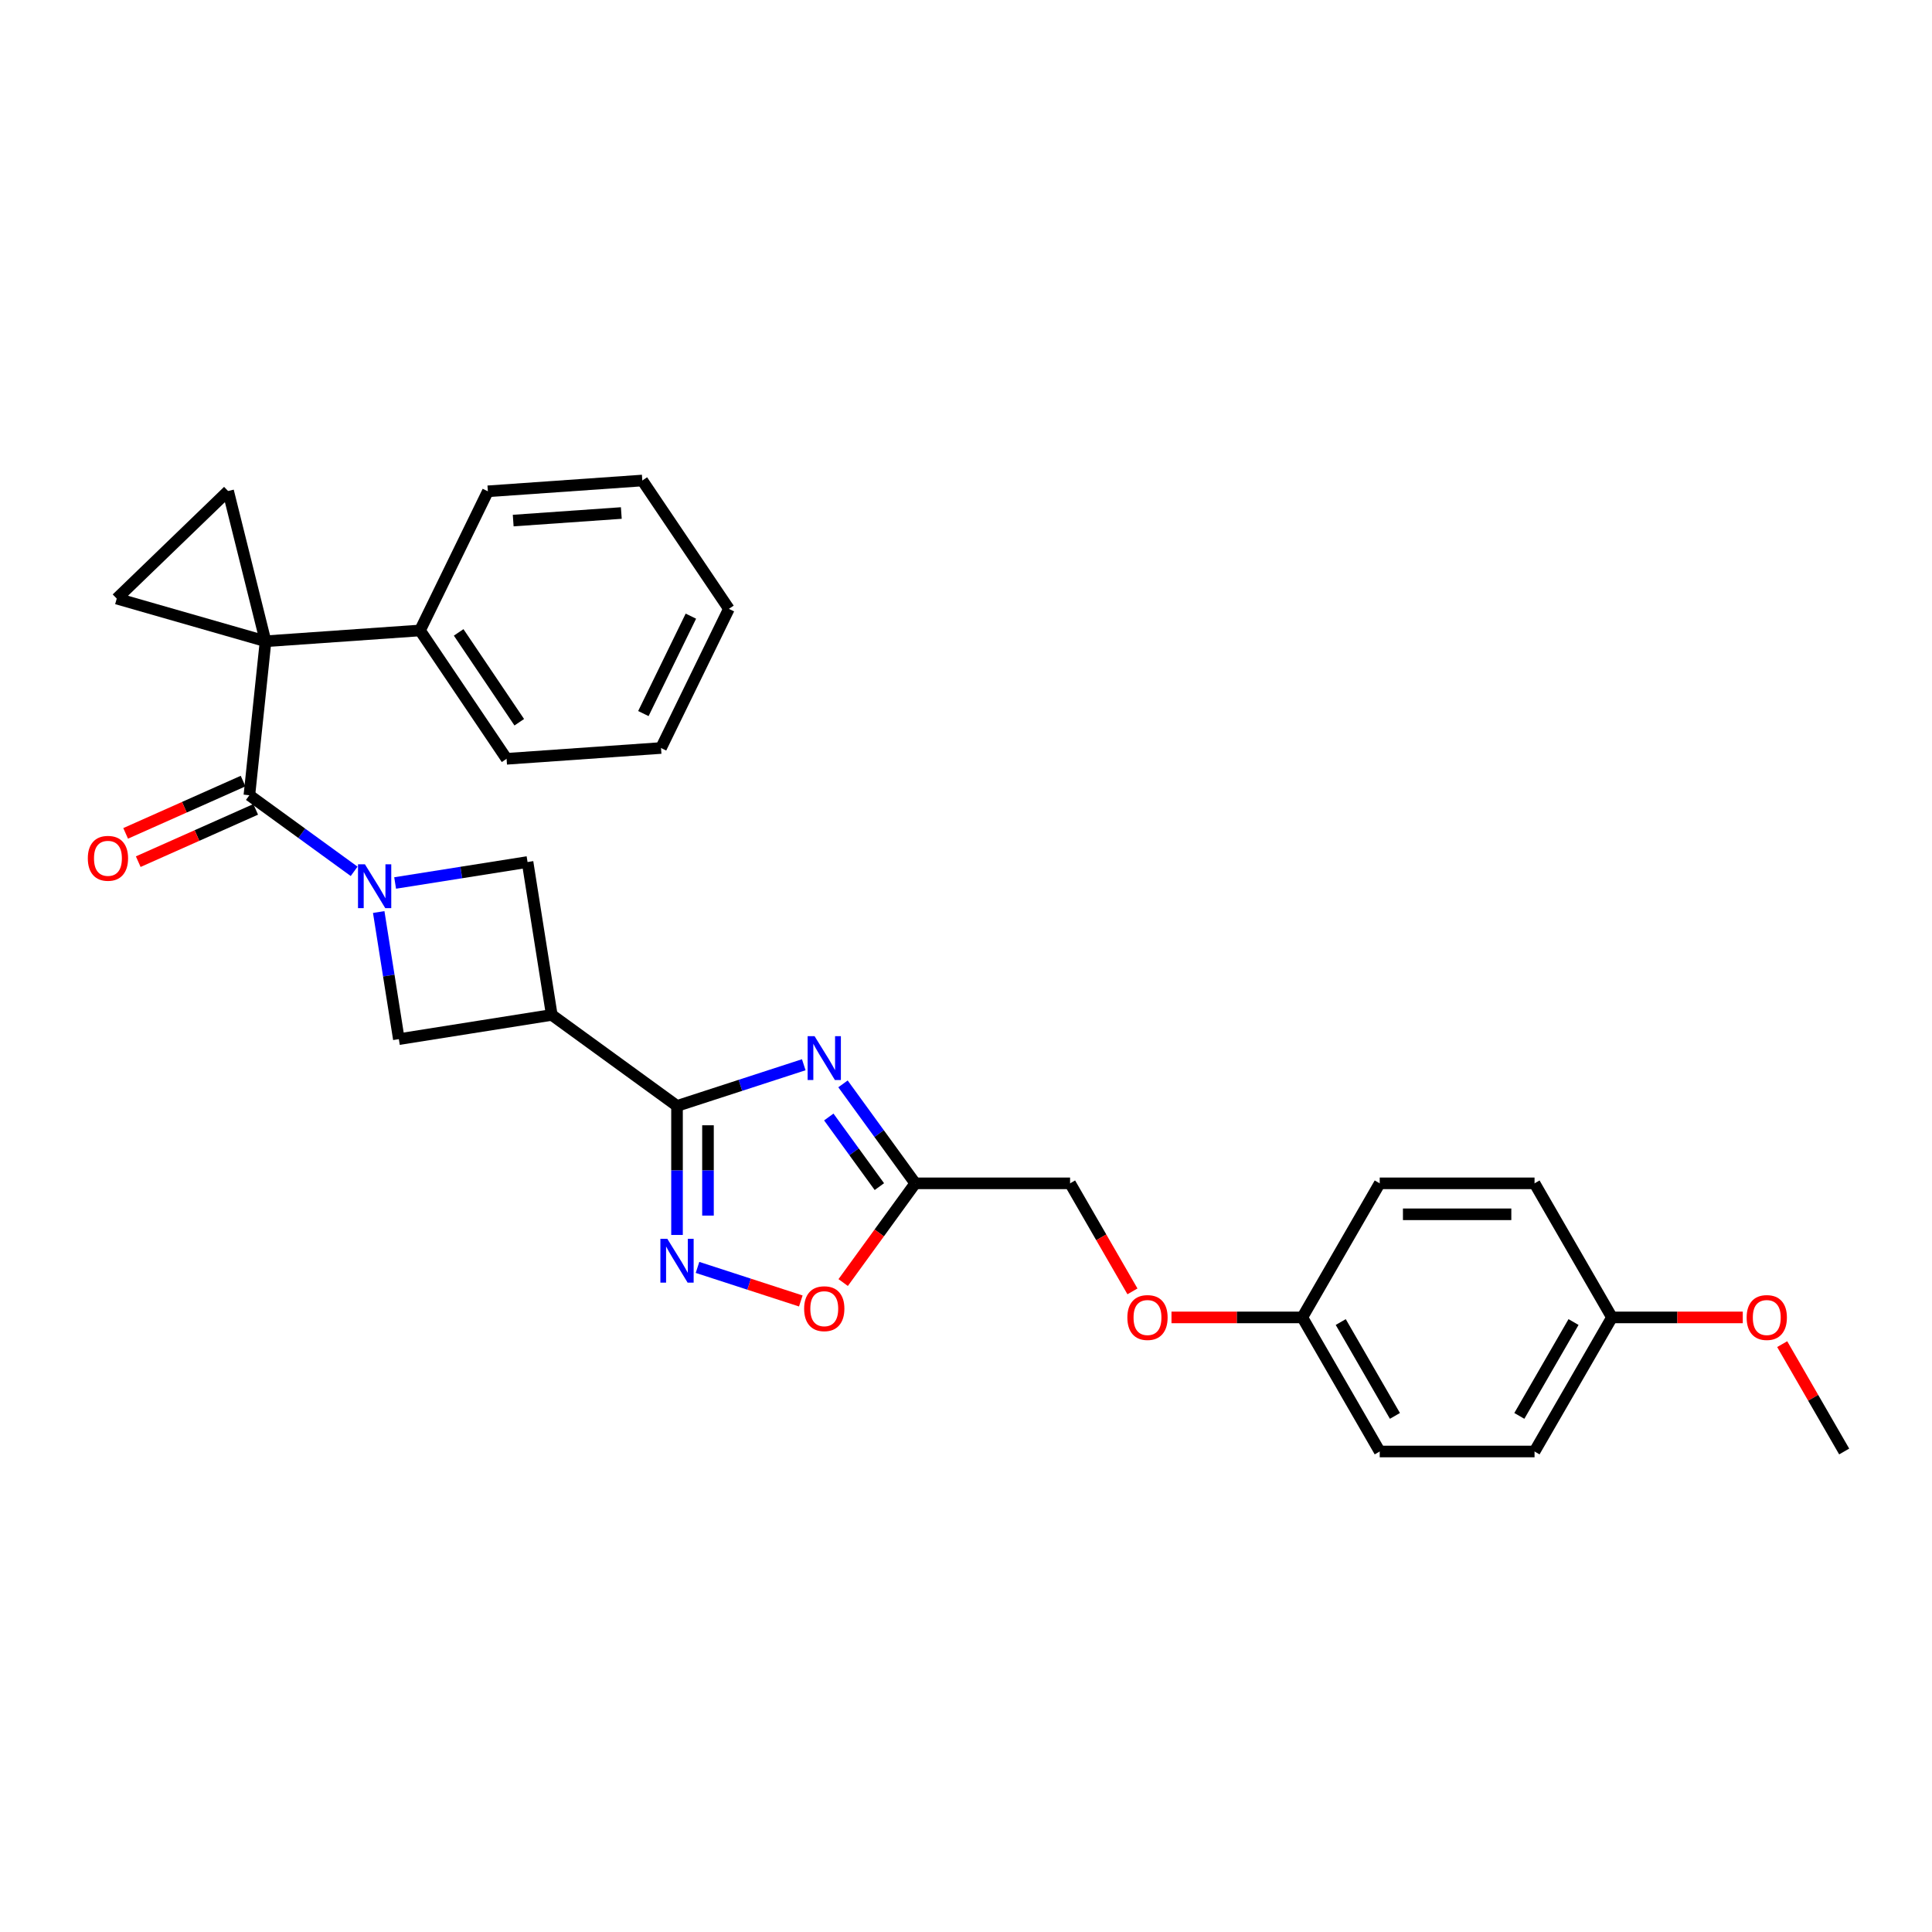 <?xml version='1.0' encoding='iso-8859-1'?>
<svg version='1.1' baseProfile='full'
              xmlns='http://www.w3.org/2000/svg'
                      xmlns:rdkit='http://www.rdkit.org/xml'
                      xmlns:xlink='http://www.w3.org/1999/xlink'
                  xml:space='preserve'
width='1000px' height='1000px' viewBox='0 0 1000 1000'>
<!-- END OF HEADER -->
<rect style='opacity:1.0;fill:#FFFFFF;stroke:none' width='1000' height='1000' x='0' y='0'> </rect>
<path class='bond-1' d='M 137.455,331.914 L 129.079,411.61' style='fill:none;fill-rule:evenodd;stroke:#000000;stroke-width:6px;stroke-linecap:butt;stroke-linejoin:miter;stroke-opacity:1' />
<path class='bond-6' d='M 137.455,331.914 L 118.069,254.16' style='fill:none;fill-rule:evenodd;stroke:#000000;stroke-width:6px;stroke-linecap:butt;stroke-linejoin:miter;stroke-opacity:1' />
<path class='bond-7' d='M 137.455,331.914 L 60.425,309.826' style='fill:none;fill-rule:evenodd;stroke:#000000;stroke-width:6px;stroke-linecap:butt;stroke-linejoin:miter;stroke-opacity:1' />
<path class='bond-12' d='M 137.455,331.914 L 217.394,326.324' style='fill:none;fill-rule:evenodd;stroke:#000000;stroke-width:6px;stroke-linecap:butt;stroke-linejoin:miter;stroke-opacity:1' />
<path class='bond-0' d='M 183.299,451.003 L 156.189,431.306' style='fill:none;fill-rule:evenodd;stroke:#0000FF;stroke-width:6px;stroke-linecap:butt;stroke-linejoin:miter;stroke-opacity:1' />
<path class='bond-0' d='M 156.189,431.306 L 129.079,411.61' style='fill:none;fill-rule:evenodd;stroke:#000000;stroke-width:6px;stroke-linecap:butt;stroke-linejoin:miter;stroke-opacity:1' />
<path class='bond-9' d='M 196.023,472.062 L 201.234,504.961' style='fill:none;fill-rule:evenodd;stroke:#0000FF;stroke-width:6px;stroke-linecap:butt;stroke-linejoin:miter;stroke-opacity:1' />
<path class='bond-9' d='M 201.234,504.961 L 206.445,537.86' style='fill:none;fill-rule:evenodd;stroke:#000000;stroke-width:6px;stroke-linecap:butt;stroke-linejoin:miter;stroke-opacity:1' />
<path class='bond-10' d='M 204.519,457.031 L 238.788,451.603' style='fill:none;fill-rule:evenodd;stroke:#0000FF;stroke-width:6px;stroke-linecap:butt;stroke-linejoin:miter;stroke-opacity:1' />
<path class='bond-10' d='M 238.788,451.603 L 273.057,446.176' style='fill:none;fill-rule:evenodd;stroke:#000000;stroke-width:6px;stroke-linecap:butt;stroke-linejoin:miter;stroke-opacity:1' />
<path class='bond-13' d='M 125.819,404.289 L 95.426,417.821' style='fill:none;fill-rule:evenodd;stroke:#000000;stroke-width:6px;stroke-linecap:butt;stroke-linejoin:miter;stroke-opacity:1' />
<path class='bond-13' d='M 95.426,417.821 L 65.034,431.353' style='fill:none;fill-rule:evenodd;stroke:#FF0000;stroke-width:6px;stroke-linecap:butt;stroke-linejoin:miter;stroke-opacity:1' />
<path class='bond-13' d='M 132.338,418.93 L 101.945,432.462' style='fill:none;fill-rule:evenodd;stroke:#000000;stroke-width:6px;stroke-linecap:butt;stroke-linejoin:miter;stroke-opacity:1' />
<path class='bond-13' d='M 101.945,432.462 L 71.552,445.994' style='fill:none;fill-rule:evenodd;stroke:#FF0000;stroke-width:6px;stroke-linecap:butt;stroke-linejoin:miter;stroke-opacity:1' />
<path class='bond-2' d='M 416.026,551.11 L 383.224,561.768' style='fill:none;fill-rule:evenodd;stroke:#0000FF;stroke-width:6px;stroke-linecap:butt;stroke-linejoin:miter;stroke-opacity:1' />
<path class='bond-2' d='M 383.224,561.768 L 350.423,572.426' style='fill:none;fill-rule:evenodd;stroke:#000000;stroke-width:6px;stroke-linecap:butt;stroke-linejoin:miter;stroke-opacity:1' />
<path class='bond-8' d='M 436.335,561.013 L 455.036,586.753' style='fill:none;fill-rule:evenodd;stroke:#0000FF;stroke-width:6px;stroke-linecap:butt;stroke-linejoin:miter;stroke-opacity:1' />
<path class='bond-8' d='M 455.036,586.753 L 473.738,612.493' style='fill:none;fill-rule:evenodd;stroke:#000000;stroke-width:6px;stroke-linecap:butt;stroke-linejoin:miter;stroke-opacity:1' />
<path class='bond-8' d='M 428.98,578.156 L 442.07,596.174' style='fill:none;fill-rule:evenodd;stroke:#0000FF;stroke-width:6px;stroke-linecap:butt;stroke-linejoin:miter;stroke-opacity:1' />
<path class='bond-8' d='M 442.07,596.174 L 455.161,614.192' style='fill:none;fill-rule:evenodd;stroke:#000000;stroke-width:6px;stroke-linecap:butt;stroke-linejoin:miter;stroke-opacity:1' />
<path class='bond-3' d='M 350.423,572.426 L 285.593,525.324' style='fill:none;fill-rule:evenodd;stroke:#000000;stroke-width:6px;stroke-linecap:butt;stroke-linejoin:miter;stroke-opacity:1' />
<path class='bond-5' d='M 350.423,572.426 L 350.423,605.818' style='fill:none;fill-rule:evenodd;stroke:#000000;stroke-width:6px;stroke-linecap:butt;stroke-linejoin:miter;stroke-opacity:1' />
<path class='bond-5' d='M 350.423,605.818 L 350.423,639.21' style='fill:none;fill-rule:evenodd;stroke:#0000FF;stroke-width:6px;stroke-linecap:butt;stroke-linejoin:miter;stroke-opacity:1' />
<path class='bond-5' d='M 366.45,582.443 L 366.45,605.818' style='fill:none;fill-rule:evenodd;stroke:#000000;stroke-width:6px;stroke-linecap:butt;stroke-linejoin:miter;stroke-opacity:1' />
<path class='bond-5' d='M 366.45,605.818 L 366.45,629.192' style='fill:none;fill-rule:evenodd;stroke:#0000FF;stroke-width:6px;stroke-linecap:butt;stroke-linejoin:miter;stroke-opacity:1' />
<path class='bond-4' d='M 285.593,525.324 L 273.057,446.176' style='fill:none;fill-rule:evenodd;stroke:#000000;stroke-width:6px;stroke-linecap:butt;stroke-linejoin:miter;stroke-opacity:1' />
<path class='bond-30' d='M 285.593,525.324 L 206.445,537.86' style='fill:none;fill-rule:evenodd;stroke:#000000;stroke-width:6px;stroke-linecap:butt;stroke-linejoin:miter;stroke-opacity:1' />
<path class='bond-11' d='M 361.033,656.008 L 387.763,664.693' style='fill:none;fill-rule:evenodd;stroke:#0000FF;stroke-width:6px;stroke-linecap:butt;stroke-linejoin:miter;stroke-opacity:1' />
<path class='bond-11' d='M 387.763,664.693 L 414.494,673.378' style='fill:none;fill-rule:evenodd;stroke:#FF0000;stroke-width:6px;stroke-linecap:butt;stroke-linejoin:miter;stroke-opacity:1' />
<path class='bond-29' d='M 118.069,254.16 L 60.425,309.826' style='fill:none;fill-rule:evenodd;stroke:#000000;stroke-width:6px;stroke-linecap:butt;stroke-linejoin:miter;stroke-opacity:1' />
<path class='bond-14' d='M 473.738,612.493 L 553.872,612.493' style='fill:none;fill-rule:evenodd;stroke:#000000;stroke-width:6px;stroke-linecap:butt;stroke-linejoin:miter;stroke-opacity:1' />
<path class='bond-32' d='M 473.738,612.493 L 455.083,638.169' style='fill:none;fill-rule:evenodd;stroke:#000000;stroke-width:6px;stroke-linecap:butt;stroke-linejoin:miter;stroke-opacity:1' />
<path class='bond-32' d='M 455.083,638.169 L 436.428,663.845' style='fill:none;fill-rule:evenodd;stroke:#FF0000;stroke-width:6px;stroke-linecap:butt;stroke-linejoin:miter;stroke-opacity:1' />
<path class='bond-23' d='M 217.394,326.324 L 262.205,392.759' style='fill:none;fill-rule:evenodd;stroke:#000000;stroke-width:6px;stroke-linecap:butt;stroke-linejoin:miter;stroke-opacity:1' />
<path class='bond-23' d='M 237.403,327.327 L 268.771,373.831' style='fill:none;fill-rule:evenodd;stroke:#000000;stroke-width:6px;stroke-linecap:butt;stroke-linejoin:miter;stroke-opacity:1' />
<path class='bond-24' d='M 217.394,326.324 L 252.523,254.3' style='fill:none;fill-rule:evenodd;stroke:#000000;stroke-width:6px;stroke-linecap:butt;stroke-linejoin:miter;stroke-opacity:1' />
<path class='bond-15' d='M 553.872,612.493 L 570.015,640.453' style='fill:none;fill-rule:evenodd;stroke:#000000;stroke-width:6px;stroke-linecap:butt;stroke-linejoin:miter;stroke-opacity:1' />
<path class='bond-15' d='M 570.015,640.453 L 586.158,668.413' style='fill:none;fill-rule:evenodd;stroke:#FF0000;stroke-width:6px;stroke-linecap:butt;stroke-linejoin:miter;stroke-opacity:1' />
<path class='bond-16' d='M 606.36,681.892 L 640.217,681.892' style='fill:none;fill-rule:evenodd;stroke:#FF0000;stroke-width:6px;stroke-linecap:butt;stroke-linejoin:miter;stroke-opacity:1' />
<path class='bond-16' d='M 640.217,681.892 L 674.074,681.892' style='fill:none;fill-rule:evenodd;stroke:#000000;stroke-width:6px;stroke-linecap:butt;stroke-linejoin:miter;stroke-opacity:1' />
<path class='bond-18' d='M 674.074,681.892 L 714.142,612.493' style='fill:none;fill-rule:evenodd;stroke:#000000;stroke-width:6px;stroke-linecap:butt;stroke-linejoin:miter;stroke-opacity:1' />
<path class='bond-19' d='M 674.074,681.892 L 714.142,751.29' style='fill:none;fill-rule:evenodd;stroke:#000000;stroke-width:6px;stroke-linecap:butt;stroke-linejoin:miter;stroke-opacity:1' />
<path class='bond-19' d='M 693.964,684.288 L 722.011,732.867' style='fill:none;fill-rule:evenodd;stroke:#000000;stroke-width:6px;stroke-linecap:butt;stroke-linejoin:miter;stroke-opacity:1' />
<path class='bond-17' d='M 834.344,681.892 L 794.276,751.29' style='fill:none;fill-rule:evenodd;stroke:#000000;stroke-width:6px;stroke-linecap:butt;stroke-linejoin:miter;stroke-opacity:1' />
<path class='bond-17' d='M 814.454,684.288 L 786.407,732.867' style='fill:none;fill-rule:evenodd;stroke:#000000;stroke-width:6px;stroke-linecap:butt;stroke-linejoin:miter;stroke-opacity:1' />
<path class='bond-22' d='M 834.344,681.892 L 868.2,681.892' style='fill:none;fill-rule:evenodd;stroke:#000000;stroke-width:6px;stroke-linecap:butt;stroke-linejoin:miter;stroke-opacity:1' />
<path class='bond-22' d='M 868.2,681.892 L 902.057,681.892' style='fill:none;fill-rule:evenodd;stroke:#FF0000;stroke-width:6px;stroke-linecap:butt;stroke-linejoin:miter;stroke-opacity:1' />
<path class='bond-33' d='M 834.344,681.892 L 794.276,612.493' style='fill:none;fill-rule:evenodd;stroke:#000000;stroke-width:6px;stroke-linecap:butt;stroke-linejoin:miter;stroke-opacity:1' />
<path class='bond-21' d='M 714.142,612.493 L 794.276,612.493' style='fill:none;fill-rule:evenodd;stroke:#000000;stroke-width:6px;stroke-linecap:butt;stroke-linejoin:miter;stroke-opacity:1' />
<path class='bond-21' d='M 726.162,628.52 L 782.256,628.52' style='fill:none;fill-rule:evenodd;stroke:#000000;stroke-width:6px;stroke-linecap:butt;stroke-linejoin:miter;stroke-opacity:1' />
<path class='bond-20' d='M 714.142,751.29 L 794.276,751.29' style='fill:none;fill-rule:evenodd;stroke:#000000;stroke-width:6px;stroke-linecap:butt;stroke-linejoin:miter;stroke-opacity:1' />
<path class='bond-25' d='M 922.464,695.723 L 938.505,723.507' style='fill:none;fill-rule:evenodd;stroke:#FF0000;stroke-width:6px;stroke-linecap:butt;stroke-linejoin:miter;stroke-opacity:1' />
<path class='bond-25' d='M 938.505,723.507 L 954.545,751.29' style='fill:none;fill-rule:evenodd;stroke:#000000;stroke-width:6px;stroke-linecap:butt;stroke-linejoin:miter;stroke-opacity:1' />
<path class='bond-26' d='M 262.205,392.759 L 342.145,387.169' style='fill:none;fill-rule:evenodd;stroke:#000000;stroke-width:6px;stroke-linecap:butt;stroke-linejoin:miter;stroke-opacity:1' />
<path class='bond-27' d='M 252.523,254.3 L 332.463,248.71' style='fill:none;fill-rule:evenodd;stroke:#000000;stroke-width:6px;stroke-linecap:butt;stroke-linejoin:miter;stroke-opacity:1' />
<path class='bond-27' d='M 265.632,269.449 L 321.59,265.536' style='fill:none;fill-rule:evenodd;stroke:#000000;stroke-width:6px;stroke-linecap:butt;stroke-linejoin:miter;stroke-opacity:1' />
<path class='bond-31' d='M 342.145,387.169 L 377.273,315.144' style='fill:none;fill-rule:evenodd;stroke:#000000;stroke-width:6px;stroke-linecap:butt;stroke-linejoin:miter;stroke-opacity:1' />
<path class='bond-31' d='M 333.009,369.339 L 357.599,318.922' style='fill:none;fill-rule:evenodd;stroke:#000000;stroke-width:6px;stroke-linecap:butt;stroke-linejoin:miter;stroke-opacity:1' />
<path class='bond-28' d='M 332.463,248.71 L 377.273,315.144' style='fill:none;fill-rule:evenodd;stroke:#000000;stroke-width:6px;stroke-linecap:butt;stroke-linejoin:miter;stroke-opacity:1' />
<path  class='atom-1' d='M 188.893 447.365
L 196.329 459.385
Q 197.066 460.571, 198.252 462.718
Q 199.438 464.866, 199.502 464.994
L 199.502 447.365
L 202.515 447.365
L 202.515 470.059
L 199.406 470.059
L 191.425 456.917
Q 190.495 455.378, 189.502 453.615
Q 188.54 451.852, 188.251 451.307
L 188.251 470.059
L 185.303 470.059
L 185.303 447.365
L 188.893 447.365
' fill='#0000FF'/>
<path  class='atom-3' d='M 421.619 536.316
L 429.056 548.336
Q 429.793 549.522, 430.979 551.67
Q 432.165 553.817, 432.229 553.945
L 432.229 536.316
L 435.242 536.316
L 435.242 559.01
L 432.133 559.01
L 424.152 545.868
Q 423.222 544.329, 422.228 542.566
Q 421.267 540.803, 420.978 540.258
L 420.978 559.01
L 418.029 559.01
L 418.029 536.316
L 421.619 536.316
' fill='#0000FF'/>
<path  class='atom-6' d='M 345.407 641.213
L 352.843 653.234
Q 353.58 654.42, 354.766 656.567
Q 355.952 658.715, 356.017 658.843
L 356.017 641.213
L 359.03 641.213
L 359.03 663.907
L 355.92 663.907
L 347.939 650.765
Q 347.009 649.227, 346.016 647.464
Q 345.054 645.701, 344.766 645.156
L 344.766 663.907
L 341.817 663.907
L 341.817 641.213
L 345.407 641.213
' fill='#0000FF'/>
<path  class='atom-12' d='M 416.218 677.387
Q 416.218 671.938, 418.911 668.893
Q 421.603 665.848, 426.636 665.848
Q 431.668 665.848, 434.361 668.893
Q 437.053 671.938, 437.053 677.387
Q 437.053 682.901, 434.329 686.042
Q 431.604 689.151, 426.636 689.151
Q 421.635 689.151, 418.911 686.042
Q 416.218 682.933, 416.218 677.387
M 426.636 686.587
Q 430.097 686.587, 431.957 684.279
Q 433.848 681.939, 433.848 677.387
Q 433.848 672.932, 431.957 670.688
Q 430.097 668.412, 426.636 668.412
Q 423.174 668.412, 421.283 670.656
Q 419.424 672.9, 419.424 677.387
Q 419.424 681.971, 421.283 684.279
Q 423.174 686.587, 426.636 686.587
' fill='#FF0000'/>
<path  class='atom-14' d='M 45.455 444.267
Q 45.455 438.818, 48.147 435.773
Q 50.84 432.728, 55.872 432.728
Q 60.904 432.728, 63.597 435.773
Q 66.29 438.818, 66.29 444.267
Q 66.29 449.781, 63.565 452.922
Q 60.84 456.031, 55.872 456.031
Q 50.872 456.031, 48.147 452.922
Q 45.455 449.813, 45.455 444.267
M 55.872 453.467
Q 59.334 453.467, 61.193 451.159
Q 63.084 448.819, 63.084 444.267
Q 63.084 439.812, 61.193 437.568
Q 59.334 435.292, 55.872 435.292
Q 52.41 435.292, 50.519 437.536
Q 48.66 439.78, 48.66 444.267
Q 48.66 448.851, 50.519 451.159
Q 52.41 453.467, 55.872 453.467
' fill='#FF0000'/>
<path  class='atom-16' d='M 583.522 681.956
Q 583.522 676.507, 586.215 673.462
Q 588.907 670.416, 593.94 670.416
Q 598.972 670.416, 601.665 673.462
Q 604.357 676.507, 604.357 681.956
Q 604.357 687.469, 601.633 690.61
Q 598.908 693.72, 593.94 693.72
Q 588.939 693.72, 586.215 690.61
Q 583.522 687.501, 583.522 681.956
M 593.94 691.155
Q 597.401 691.155, 599.261 688.847
Q 601.152 686.507, 601.152 681.956
Q 601.152 677.5, 599.261 675.257
Q 597.401 672.981, 593.94 672.981
Q 590.478 672.981, 588.587 675.225
Q 586.727 677.468, 586.727 681.956
Q 586.727 686.54, 588.587 688.847
Q 590.478 691.155, 593.94 691.155
' fill='#FF0000'/>
<path  class='atom-23' d='M 904.061 681.956
Q 904.061 676.507, 906.753 673.462
Q 909.446 670.416, 914.478 670.416
Q 919.511 670.416, 922.203 673.462
Q 924.896 676.507, 924.896 681.956
Q 924.896 687.469, 922.171 690.61
Q 919.446 693.72, 914.478 693.72
Q 909.478 693.72, 906.753 690.61
Q 904.061 687.501, 904.061 681.956
M 914.478 691.155
Q 917.94 691.155, 919.799 688.847
Q 921.69 686.507, 921.69 681.956
Q 921.69 677.5, 919.799 675.257
Q 917.94 672.981, 914.478 672.981
Q 911.016 672.981, 909.125 675.225
Q 907.266 677.468, 907.266 681.956
Q 907.266 686.54, 909.125 688.847
Q 911.016 691.155, 914.478 691.155
' fill='#FF0000'/>
</svg>
